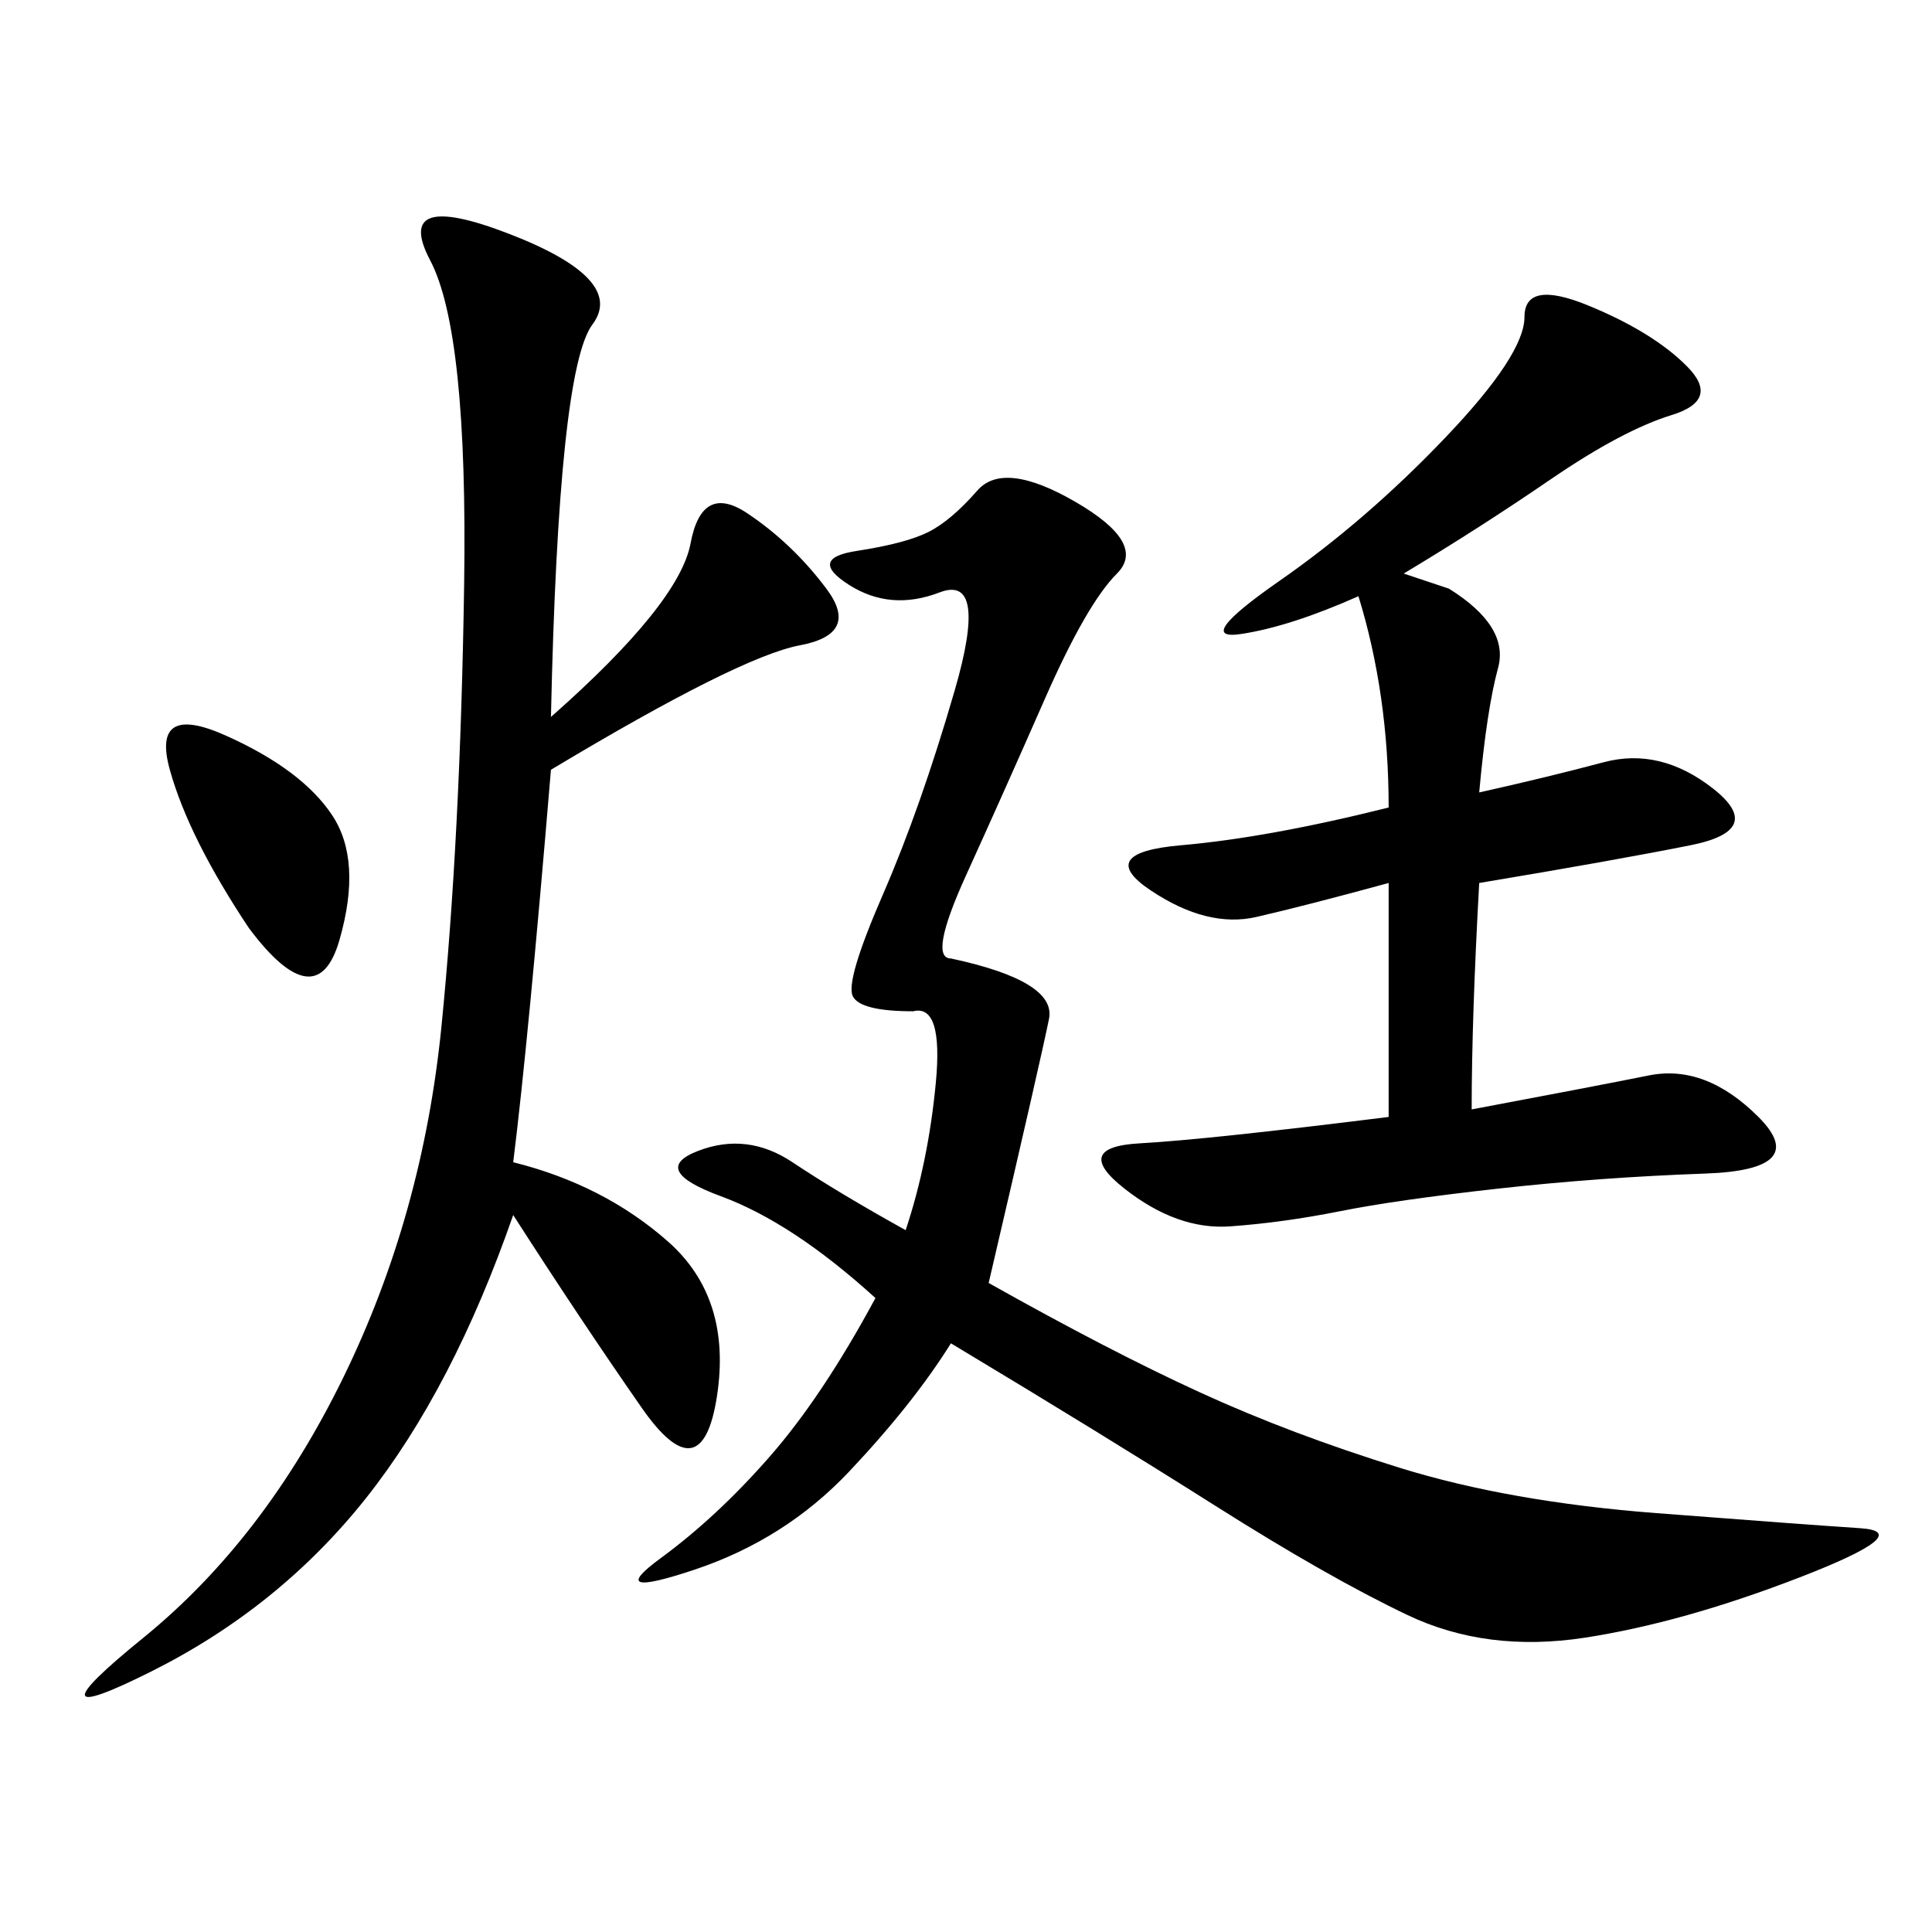 <svg xmlns="http://www.w3.org/2000/svg" xmlns:xlink="http://www.w3.org/1999/xlink" width="300" height="300"><path d="M147.66 148.83Q164.06 152.34 162.89 158.20Q161.72 164.06 153.52 199.22L153.52 199.22Q172.27 209.77 186.33 216.21Q200.39 222.66 217.38 227.93Q234.38 233.20 257.23 234.96Q280.08 236.72 288.87 237.30Q297.66 237.89 279.49 244.92Q261.33 251.95 246.09 254.30Q230.86 256.64 218.55 250.78Q206.25 244.92 188.67 233.79Q171.09 222.66 147.66 208.59L147.66 208.59Q141.80 217.97 131.84 228.52Q121.88 239.06 107.81 243.75Q93.75 248.44 102.54 241.99Q111.33 235.55 119.53 226.17Q127.73 216.80 135.94 201.56L135.94 201.56Q123.05 189.84 111.91 185.74Q100.78 181.64 108.40 178.71Q116.02 175.78 123.05 180.47Q130.08 185.16 140.63 191.02L140.63 191.02Q144.14 180.47 145.31 168.16Q146.48 155.86 141.80 157.03L141.80 157.03Q133.59 157.03 132.42 154.69Q131.25 152.34 137.11 138.87Q142.97 125.39 148.24 107.23Q153.52 89.06 145.90 91.99Q138.28 94.92 131.84 90.82Q125.39 86.72 133.01 85.55Q140.63 84.38 144.14 82.62Q147.66 80.86 151.76 76.17Q155.86 71.48 166.99 77.93Q178.13 84.38 173.44 89.06Q168.75 93.75 162.30 108.40Q155.86 123.05 150 135.94Q144.14 148.83 147.66 148.83L147.66 148.83ZM85.55 111.33Q105.47 93.75 107.23 84.38Q108.98 75 116.02 79.69Q123.05 84.38 128.32 91.41Q133.59 98.44 124.22 100.20Q114.84 101.95 85.55 119.53L85.55 119.53Q82.03 161.72 79.69 180.47L79.69 180.47Q93.75 183.98 103.71 192.77Q113.67 201.56 111.33 216.80Q108.98 232.03 99.61 218.55Q90.23 205.08 79.69 188.67L79.69 188.67Q70.31 215.63 56.84 232.62Q43.36 249.61 23.44 259.57Q3.52 269.53 22.27 254.30Q41.02 239.06 53.32 213.87Q65.63 188.67 68.55 159.38Q71.48 130.08 72.07 90.82Q72.66 51.56 66.80 40.43Q60.94 29.30 79.10 36.33Q97.27 43.36 91.99 50.39Q86.72 57.42 85.55 111.33L85.55 111.33ZM217.97 89.06L225 91.41Q234.38 97.27 232.62 103.71Q230.86 110.16 229.69 123.05L229.69 123.05Q240.23 120.70 249.02 118.36Q257.81 116.02 266.02 122.46Q274.22 128.91 262.50 131.25Q250.78 133.59 229.69 137.11L229.69 137.11Q228.52 158.20 228.52 172.27L228.52 172.27Q247.27 168.75 256.05 166.99Q264.84 165.23 273.05 173.44Q281.25 181.64 264.84 182.23Q248.44 182.81 232.62 184.57Q216.80 186.33 208.01 188.09Q199.22 189.84 191.02 190.43Q182.81 191.02 174.61 184.57Q166.41 178.13 176.95 177.54Q187.50 176.95 215.63 173.44L215.63 173.44L215.63 137.11Q202.73 140.63 195.12 142.38Q187.50 144.14 178.71 138.28Q169.92 132.42 183.40 131.25Q196.88 130.08 215.63 125.39L215.63 125.39Q215.63 107.81 210.94 92.58L210.94 92.58Q200.39 97.27 192.77 98.44Q185.16 99.61 198.63 90.23Q212.11 80.86 224.41 67.97Q236.72 55.08 236.72 49.22L236.72 49.22Q236.72 43.36 246.68 47.46Q256.64 51.56 261.91 56.84Q267.19 62.11 259.57 64.45Q251.95 66.80 240.82 74.41Q229.69 82.03 217.97 89.06L217.97 89.06ZM38.67 144.14Q29.30 130.08 26.37 119.53Q23.44 108.98 35.16 114.26Q46.88 119.53 51.56 126.56Q56.25 133.59 52.73 145.90Q49.22 158.20 38.67 144.14L38.67 144.14Z"/></svg>
